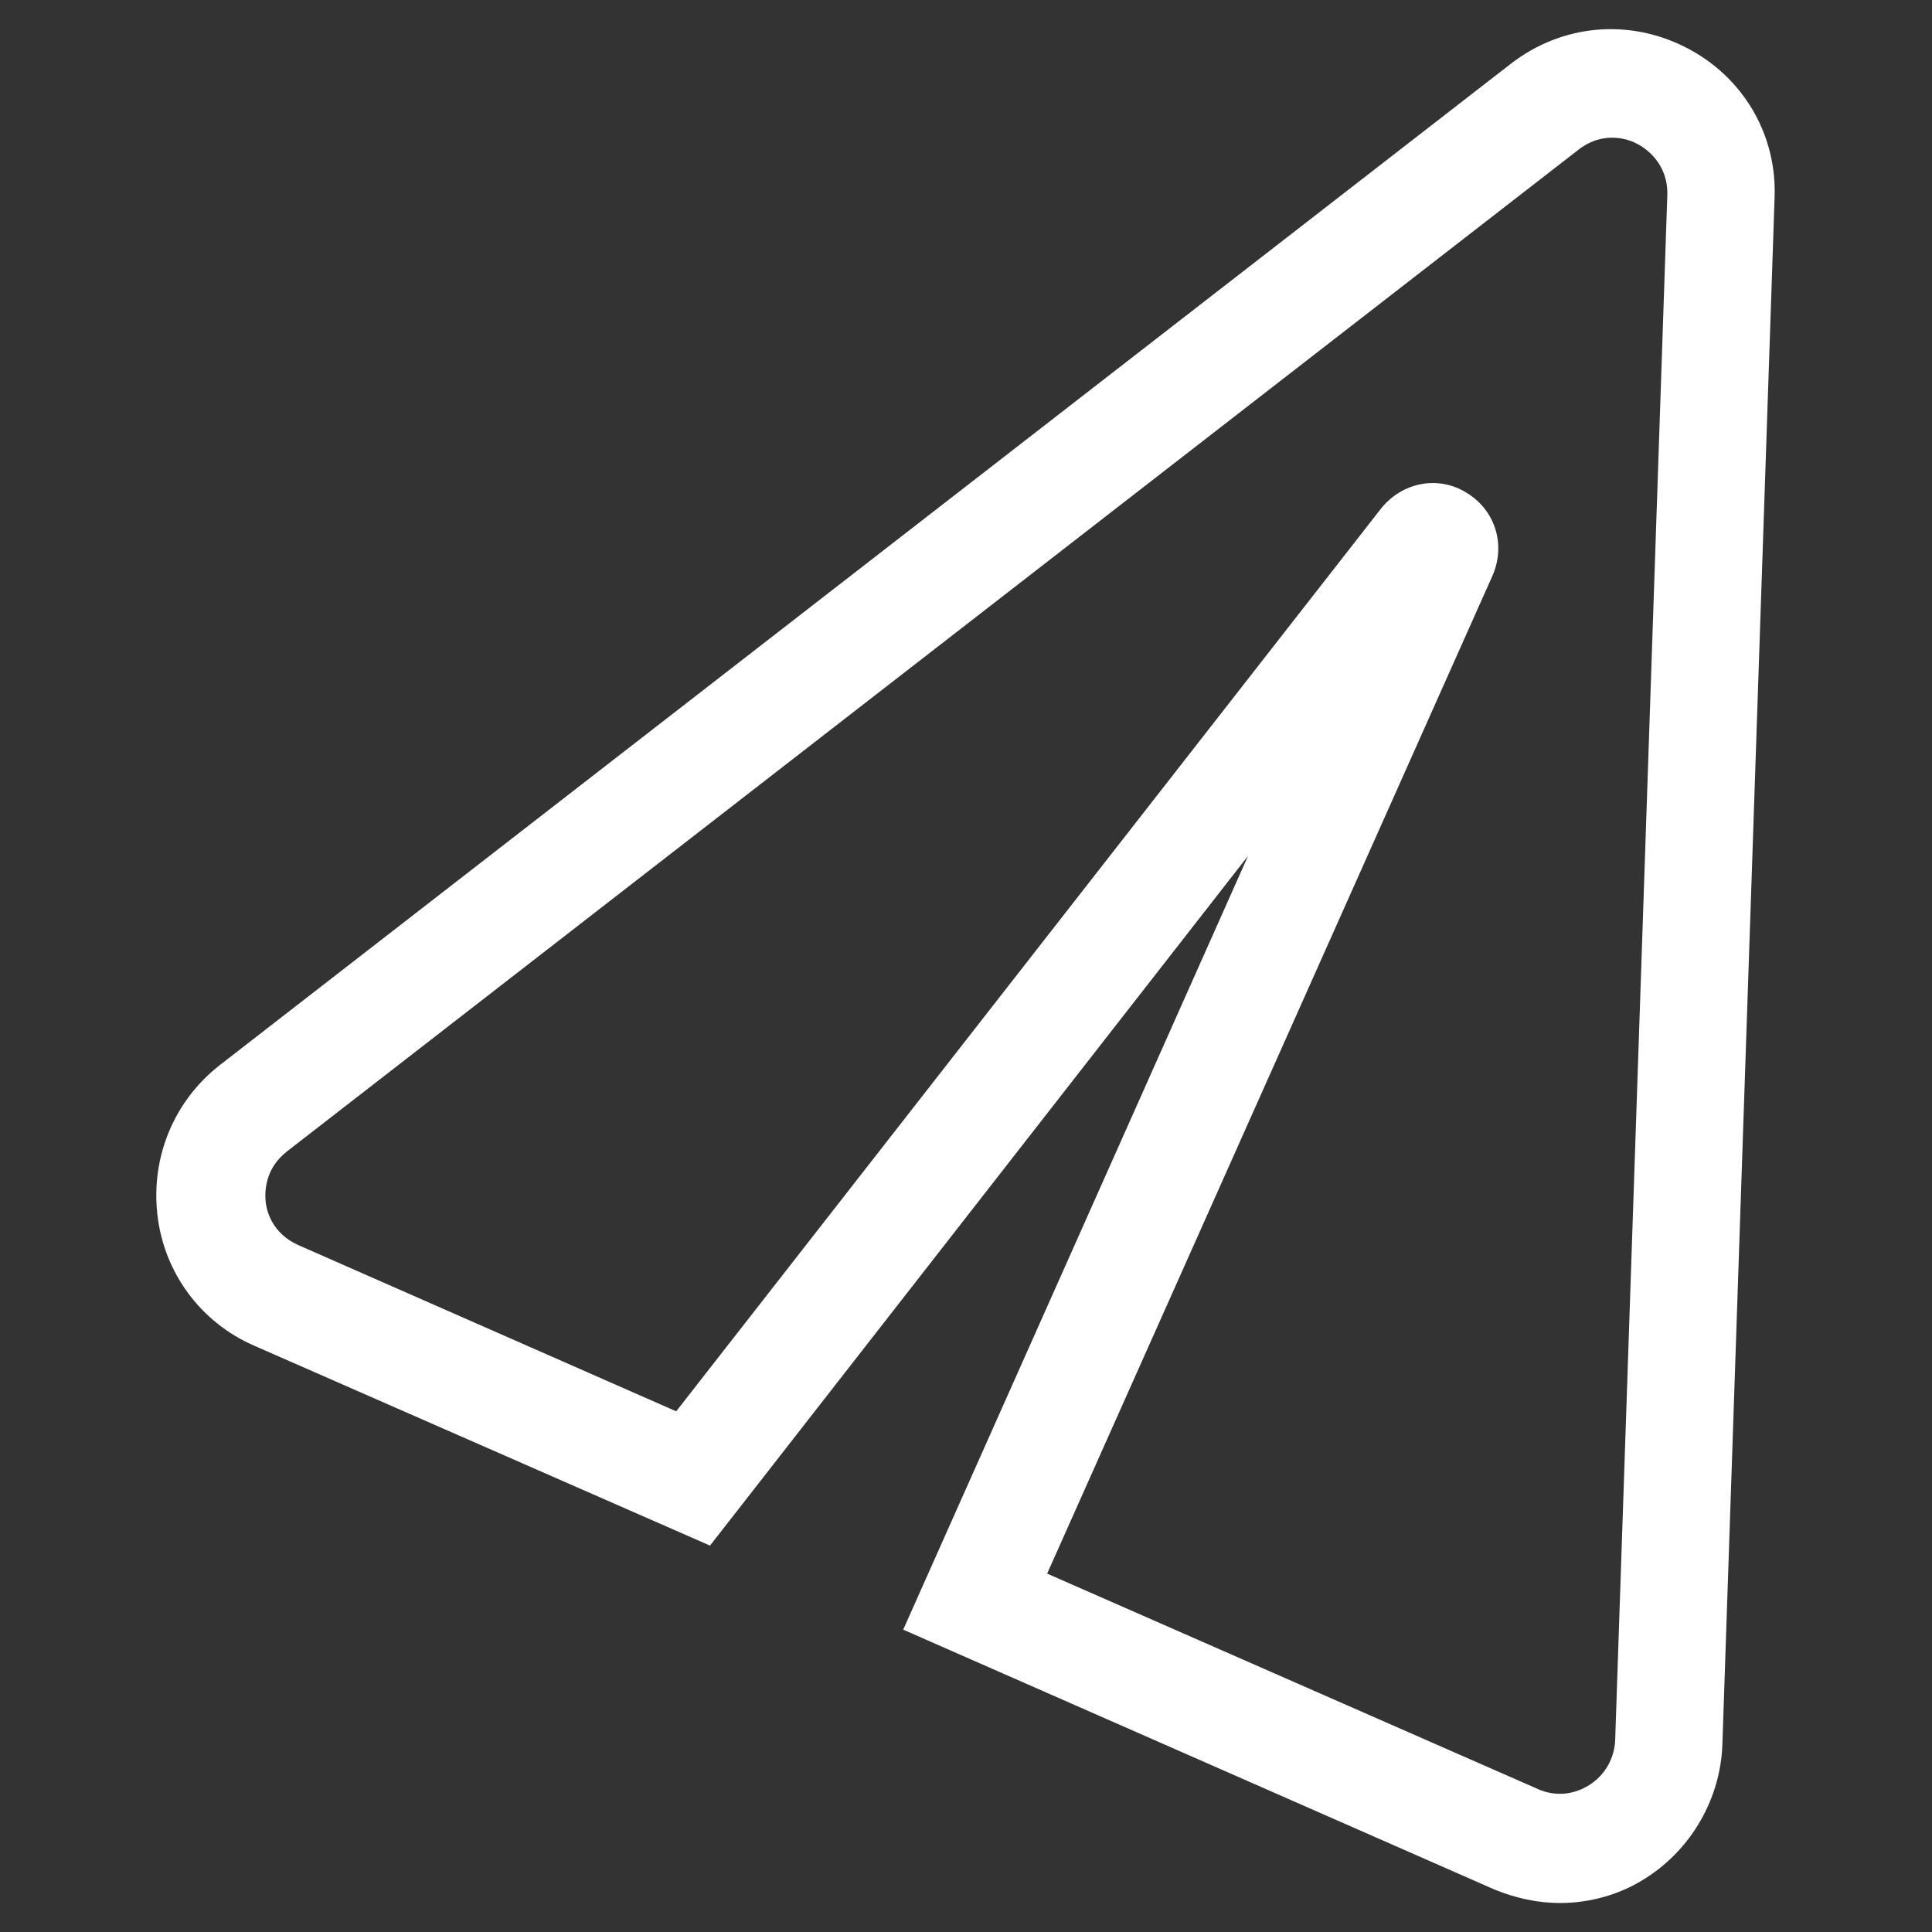 <?xml version="1.0" encoding="utf-8"?>
<!-- Generator: Adobe Illustrator 21.1.0, SVG Export Plug-In . SVG Version: 6.00 Build 0)  -->
<svg version="1.1" id="Layer_1" xmlns="http://www.w3.org/2000/svg" xmlns:xlink="http://www.w3.org/1999/xlink" x="0px" y="0px"
	 viewBox="0 0 200 200" style="enable-background:new 0 0 200 200;" xml:space="preserve">
<rect x="0" y="0" width="200" height="200" fill="#333333" stroke="none"/>
<style type="text/css">
	.st0{fill:#FFFFFF;}
</style>
<g>
	<g>
		<path class="st0" d="M161.5,197c-2.3,0-4.6-0.5-6.8-1.4l-61.2-26.9l35.7-80.1L73.5,160l-47.2-20.7c-5.5-2.4-9.3-7.5-10-13.5
			c-0.7-6,1.7-11.8,6.4-15.5L156.4,6.6c5.3-4.1,12.2-4.7,18.1-1.7c5.9,3,9.5,9,9.2,15.7l-5.4,160c-0.2,5.6-3.2,10.8-7.9,13.8
			C167.8,196.1,164.6,197,161.5,197z M108.4,162.9l50.8,22.3c1.8,0.8,3.7,0.6,5.3-0.4c1.6-1,2.6-2.7,2.7-4.6l5.4-160
			c0.1-3.3-2.3-4.9-3.1-5.3c-0.7-0.4-3.4-1.5-6.1,0.6L29.7,119.2c-2.3,1.8-2.3,4.2-2.2,5.2c0.1,1,0.7,3.3,3.4,4.5L70,146.1l73-93.5
			c2.2-2.7,5.9-3.4,8.8-1.6c3,1.8,4.1,5.4,2.7,8.6L108.4,162.9z"/>
	</g>
</g>
</svg>
